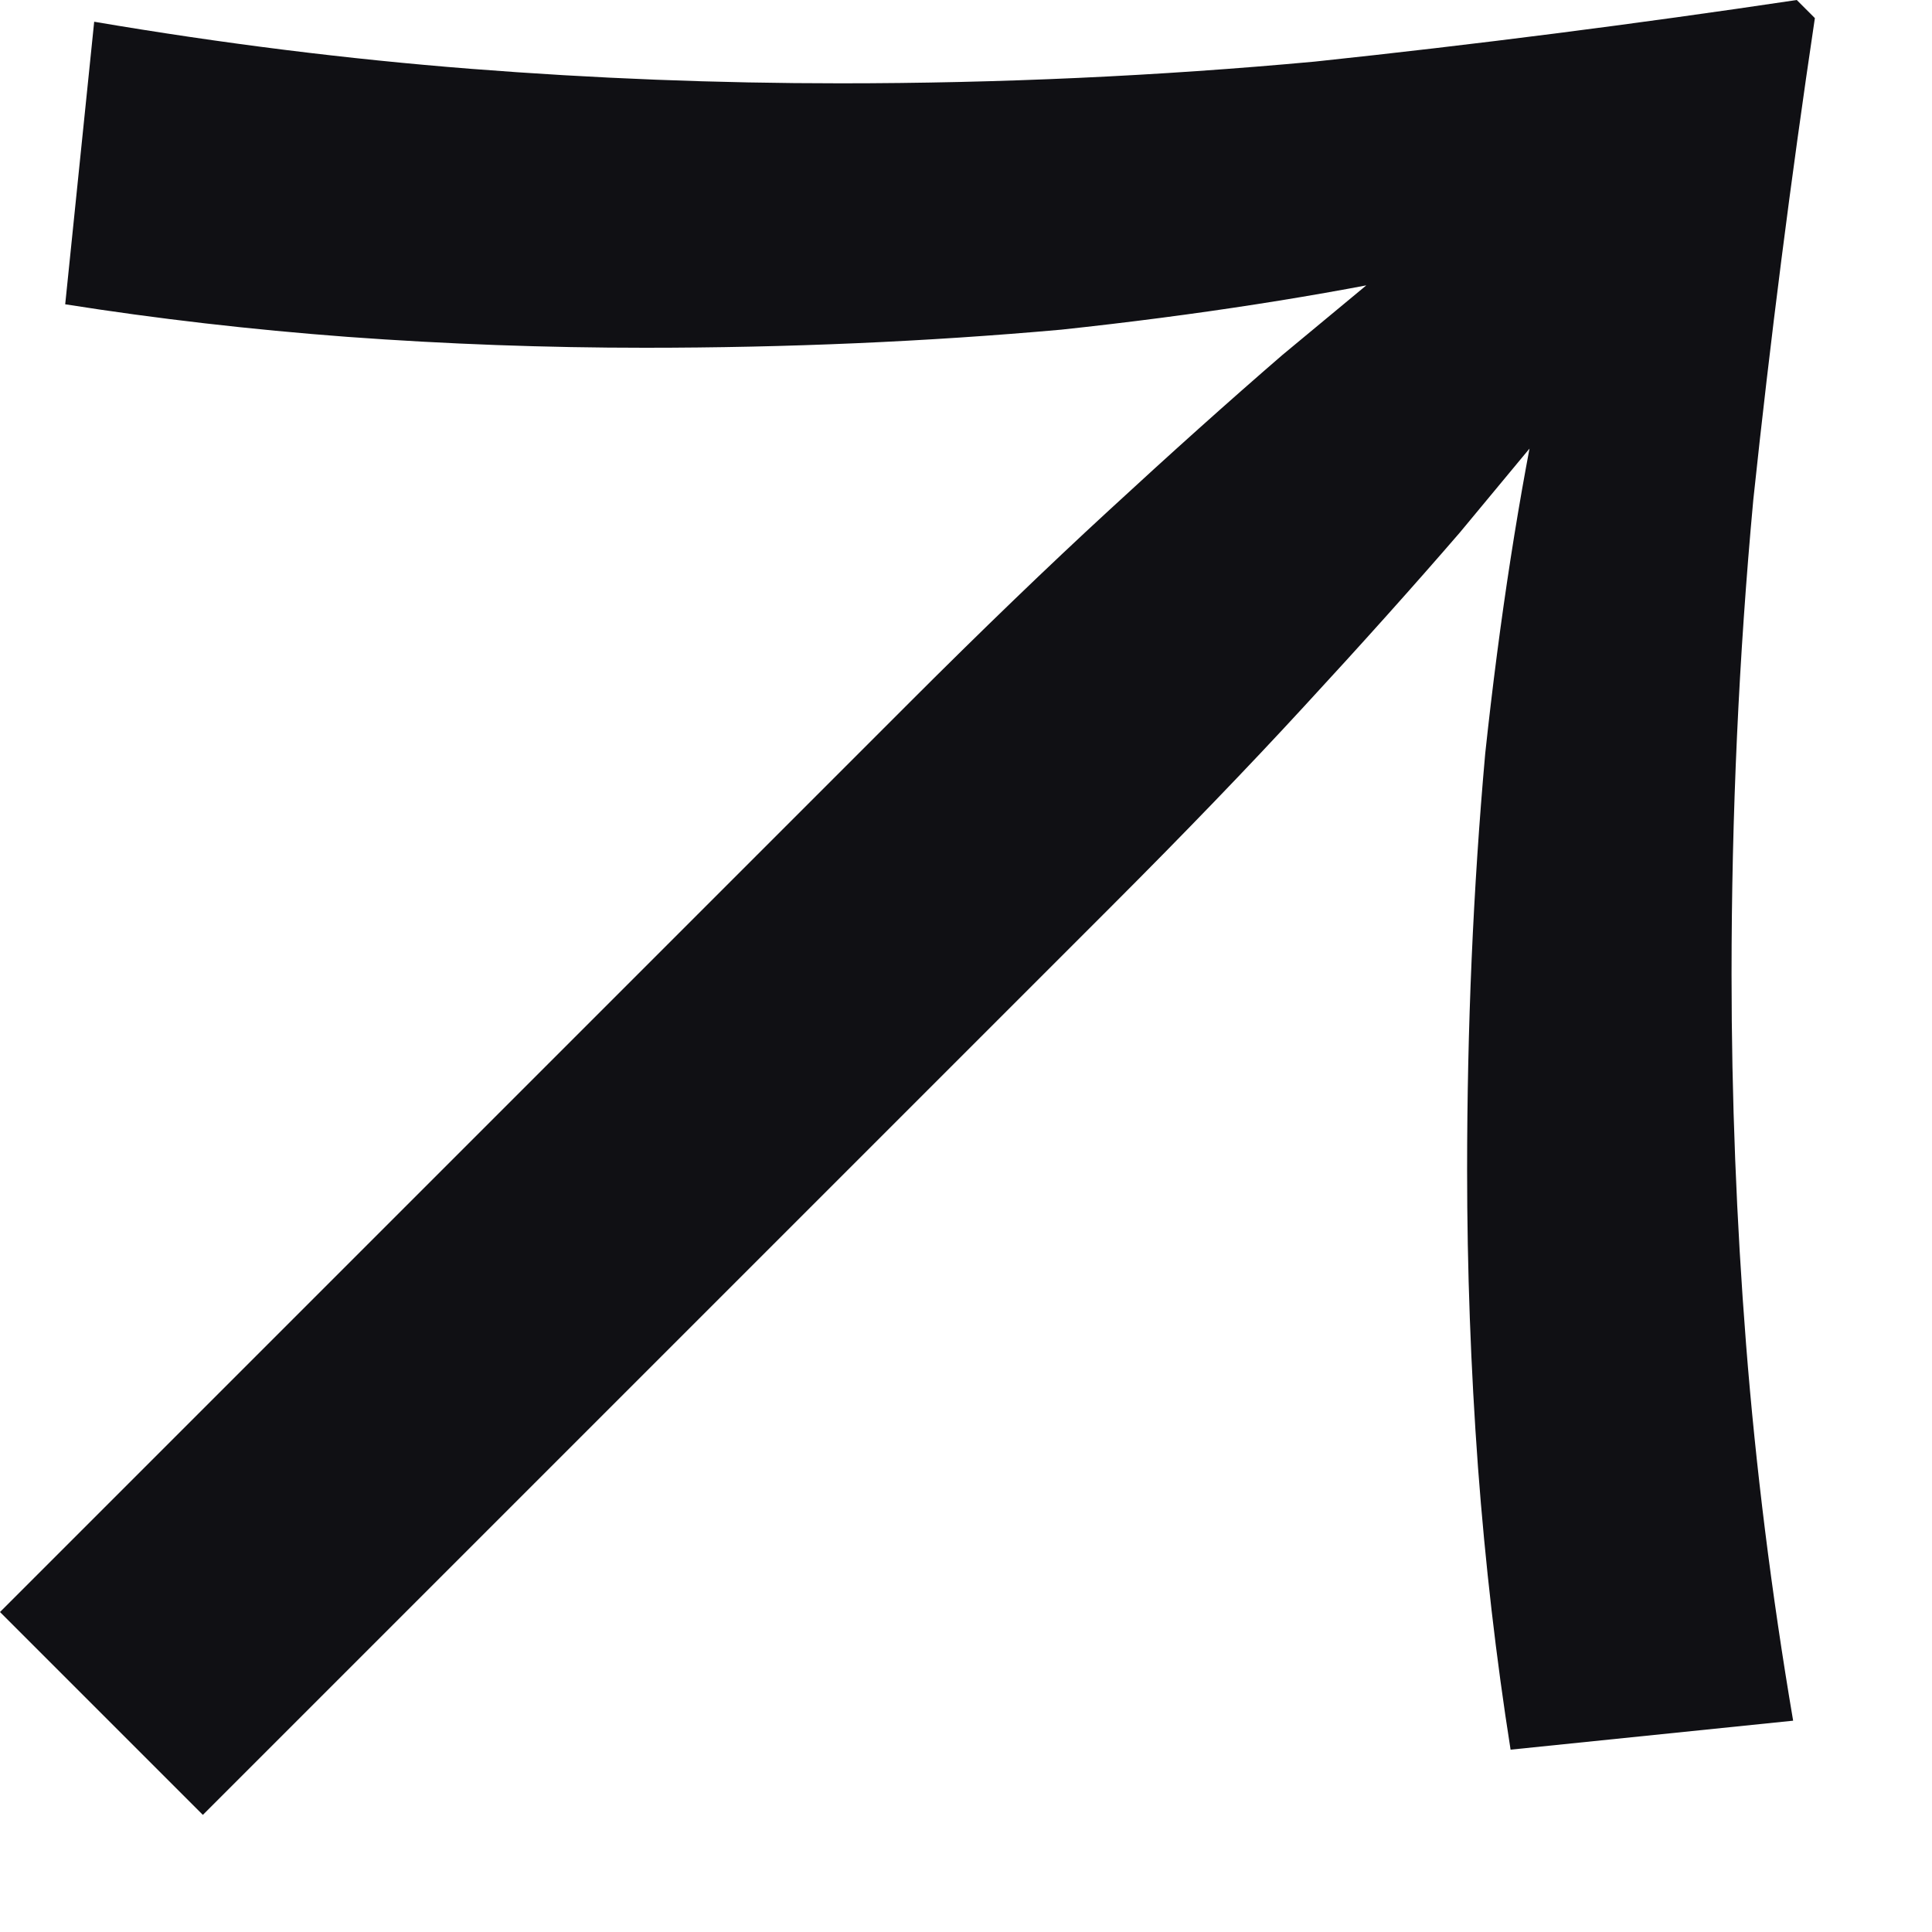 <svg xmlns="http://www.w3.org/2000/svg" width="8" height="8" viewBox="0 0 8 8" fill="none">
  <path d="M0.84 7.515L0 6.675L3.765 2.91C4.065 2.61 4.34 2.345 4.59 2.115C4.85 1.875 5.09 1.66 5.31 1.47C5.54 1.28 5.75 1.105 5.94 0.945L6.885 0.63L6.57 1.575C6.41 1.765 6.235 1.975 6.045 2.205C5.855 2.425 5.64 2.665 5.4 2.925C5.17 3.175 4.905 3.45 4.605 3.75L0.84 7.515ZM6.255 7.245C6.195 6.865 6.15 6.475 6.12 6.075C6.09 5.665 6.075 5.255 6.075 4.845C6.075 4.255 6.1 3.68 6.15 3.12C6.21 2.56 6.29 2.045 6.39 1.575C6.5 1.095 6.63 0.695 6.78 0.375L7.14 0.735C6.82 0.885 6.42 1.015 5.94 1.125C5.47 1.225 4.955 1.305 4.395 1.365C3.835 1.415 3.26 1.44 2.67 1.44C2.26 1.44 1.85 1.425 1.44 1.395C1.04 1.365 0.65 1.32 0.27 1.26L0.39 0.09C0.92 0.18 1.44 0.245 1.95 0.285C2.46 0.325 2.97 0.345 3.48 0.345C4.14 0.345 4.795 0.315 5.445 0.255C6.105 0.185 6.77 0.1 7.44 0L7.515 0.075C7.415 0.745 7.33 1.41 7.26 2.07C7.2 2.72 7.17 3.375 7.17 4.035C7.17 4.545 7.19 5.055 7.23 5.565C7.27 6.075 7.335 6.595 7.425 7.125L6.255 7.245Z" fill="#101014"/>
</svg>